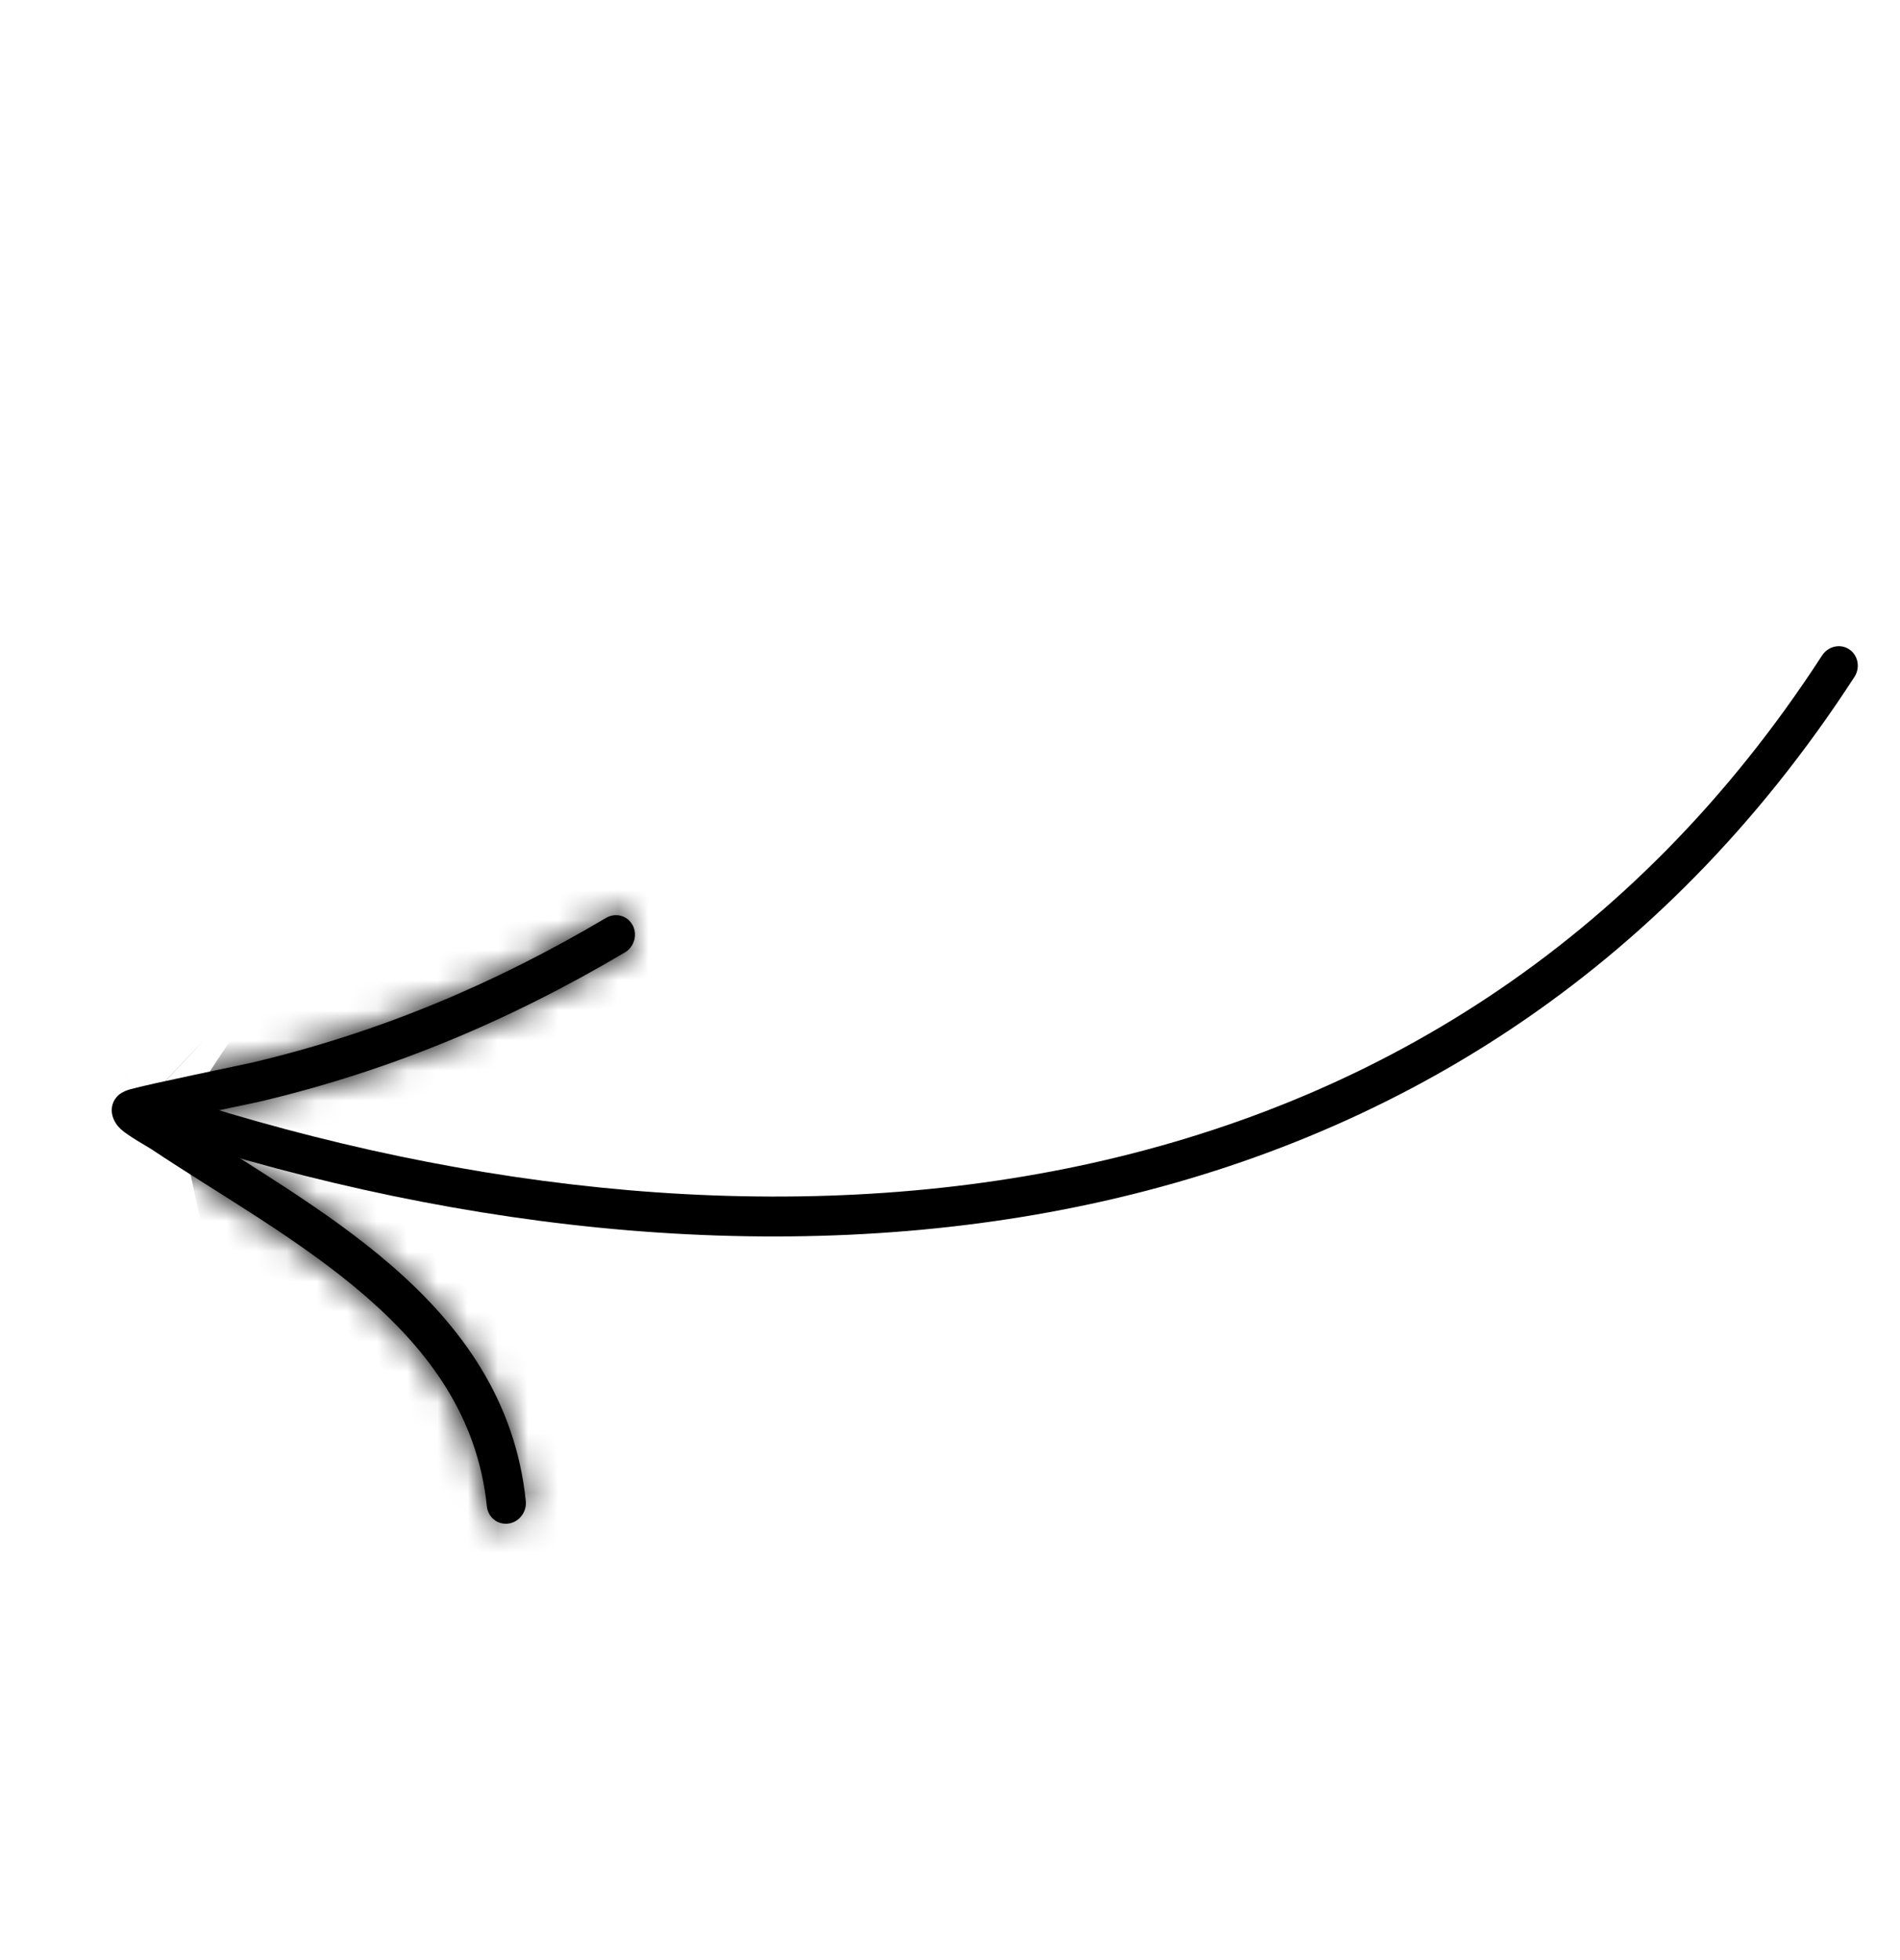 <svg width='63' height='65' viewBox='0 0 63 65' fill='none' xmlns='http://www.w3.org/2000/svg'>
    <g clip-path='url(#clip0_305_26560)'>
        <path fill-rule='evenodd' clip-rule='evenodd'
            d='M60.416 21.735C47.922 41.005 25.433 42.727 5.76 36.346C5.422 36.238 5.052 36.432 4.936 36.781C4.82 37.131 5 37.504 5.338 37.613C25.561 44.173 48.645 42.256 61.489 22.446C61.69 22.138 61.612 21.728 61.315 21.53C61.02 21.333 60.617 21.425 60.416 21.735Z'
            fill='currentColor' />
        <mask id='path-2-inside-1_305_26560' fill='currentColor'>
            <path fill-rule='evenodd' clip-rule='evenodd'
                d='M5.918 37.1C7.038 36.857 8.446 36.568 8.605 36.53C12.915 35.511 16.858 33.867 20.719 31.582C21.033 31.397 21.147 30.99 20.975 30.674C20.803 30.358 20.408 30.252 20.095 30.437C16.351 32.654 12.527 34.249 8.347 35.237C8.103 35.294 4.937 35.943 4.305 36.123C4.045 36.196 3.918 36.319 3.891 36.35C3.739 36.514 3.706 36.683 3.705 36.816C3.705 36.967 3.764 37.213 3.998 37.434C4.244 37.664 4.869 38.007 5.02 38.106C7.289 39.619 9.955 41.101 12.131 42.99C14.206 44.792 15.837 46.967 16.144 49.949C16.182 50.312 16.502 50.567 16.858 50.519C17.213 50.471 17.471 50.135 17.434 49.772C17.09 46.438 15.305 43.981 12.986 41.968C10.823 40.09 8.19 38.601 5.918 37.1Z' />
        </mask>
        <path fill-rule='evenodd' clip-rule='evenodd'
            d='M5.918 37.1C7.038 36.857 8.446 36.568 8.605 36.53C12.915 35.511 16.858 33.867 20.719 31.582C21.033 31.397 21.147 30.99 20.975 30.674C20.803 30.358 20.408 30.252 20.095 30.437C16.351 32.654 12.527 34.249 8.347 35.237C8.103 35.294 4.937 35.943 4.305 36.123C4.045 36.196 3.918 36.319 3.891 36.35C3.739 36.514 3.706 36.683 3.705 36.816C3.705 36.967 3.764 37.213 3.998 37.434C4.244 37.664 4.869 38.007 5.02 38.106C7.289 39.619 9.955 41.101 12.131 42.99C14.206 44.792 15.837 46.967 16.144 49.949C16.182 50.312 16.502 50.567 16.858 50.519C17.213 50.471 17.471 50.135 17.434 49.772C17.09 46.438 15.305 43.981 12.986 41.968C10.823 40.09 8.19 38.601 5.918 37.1Z'
            fill='currentColor' />
        <path
            d='M5.918 37.1L-63.659 -283.378L-824.167 -118.27L-174.858 310.719L5.918 37.1ZM8.605 36.53L-66.815 -282.624L-66.822 -282.622L8.605 36.53ZM20.719 31.582L-145.94 -250.857L-146.113 -250.755L-146.285 -250.653L20.719 31.582ZM20.095 30.437L-146.565 -252.002L-146.782 -251.874L-146.999 -251.745L20.095 30.437ZM8.347 35.237L-67.035 -283.926L-67.143 -283.9L-67.251 -283.875L8.347 35.237ZM4.305 36.123L92.689 351.932L93.436 351.723L94.182 351.51L4.305 36.123ZM3.891 36.35L244.694 258.973L248.792 254.541L252.724 249.96L3.891 36.35ZM3.705 36.816L-324.228 34.093L-324.238 35.301L-324.239 36.509L3.705 36.816ZM3.998 37.434L-220.78 276.227L-220.285 276.693L-219.788 277.157L3.998 37.434ZM5.02 38.106L186.941 -234.752L186.55 -235.013L186.158 -235.273L5.02 38.106ZM12.131 42.99L-202.9 290.597L-202.89 290.605L-202.881 290.613L12.131 42.99ZM16.144 49.949L342.384 16.564L342.37 16.421L342.355 16.278L16.144 49.949ZM17.434 49.772L343.674 16.387L343.656 16.211L343.638 16.035L17.434 49.772ZM12.986 41.968L228.016 -205.639L228 -205.653L227.984 -205.667L12.986 41.968ZM75.495 357.578C74.831 357.722 74.474 357.796 74.965 357.693C75.073 357.67 75.118 357.661 75.287 357.625C75.404 357.601 75.628 357.554 75.87 357.503C76.056 357.463 76.578 357.353 77.208 357.219C77.516 357.153 78.128 357.021 78.891 356.853C79.282 356.768 79.874 356.637 80.593 356.475C81.226 356.333 82.47 356.051 84.033 355.682L-66.822 -282.622C-65.991 -282.818 -65.29 -282.981 -64.77 -283.1C-64.239 -283.222 -63.781 -283.325 -63.42 -283.407C-62.715 -283.565 -62.14 -283.692 -61.769 -283.774C-61.044 -283.933 -60.48 -284.054 -60.228 -284.108C-59.71 -284.219 -59.333 -284.298 -59.319 -284.301C-59.249 -284.316 -59.223 -284.321 -59.326 -284.3C-59.378 -284.289 -59.573 -284.248 -59.721 -284.217C-60.06 -284.146 -60.602 -284.032 -61.221 -283.901C-61.822 -283.774 -62.679 -283.591 -63.659 -283.378L75.495 357.578ZM84.026 355.683C123.232 346.418 157.844 331.498 187.723 313.818L-146.285 -250.653C-124.128 -263.763 -97.402 -275.395 -66.815 -282.624L84.026 355.683ZM187.378 314.021C337.462 225.461 394.952 31.905 309.068 -126.01L-267.118 187.357C-352.658 30.074 -295.397 -162.666 -145.94 -250.857L187.378 314.021ZM309.068 -126.01C217.933 -293.58 9.462 -344.069 -146.565 -252.002L186.754 312.876C31.354 404.573 -176.326 354.295 -267.118 187.357L309.068 -126.01ZM-146.999 -251.745C-124.717 -264.94 -97.829 -276.653 -67.035 -283.926L83.728 354.399C122.884 345.151 157.419 330.247 187.189 312.619L-146.999 -251.745ZM-67.251 -283.875C-65.071 -284.391 -63.368 -284.77 -62.862 -284.883C-62.121 -285.047 -61.534 -285.175 -61.221 -285.243C-60.598 -285.378 -60.128 -285.478 -60.008 -285.503C-59.743 -285.56 -59.563 -285.597 -59.797 -285.548C-60.018 -285.502 -60.888 -285.319 -61.815 -285.122C-62.626 -284.949 -64.34 -284.583 -66.328 -284.139C-67.294 -283.923 -69.057 -283.526 -71.206 -283.015C-72.299 -282.755 -73.947 -282.358 -75.936 -281.855C-77.649 -281.422 -81.168 -280.52 -85.572 -279.265L94.182 351.51C91.851 352.174 89.895 352.704 88.488 353.077C87.041 353.461 85.8 353.78 84.839 354.023C82.966 354.496 81.451 354.861 80.506 355.086C78.652 355.526 77.242 355.843 76.665 355.972C75.97 356.127 75.459 356.238 75.224 356.289C74.965 356.345 74.798 356.381 74.758 356.389C74.732 356.395 74.739 356.393 75.2 356.296C75.307 356.274 75.779 356.175 76.267 356.071C76.498 356.022 77.061 355.902 77.758 355.751C78.107 355.675 78.726 355.541 79.493 355.37C80.026 355.252 81.75 354.868 83.945 354.348L-67.251 -283.875ZM-84.079 -279.686C-150.191 -261.184 -205.097 -223.675 -244.942 -177.259L252.724 249.96C212.933 296.312 158.281 333.575 92.689 351.932L-84.079 -279.686ZM-236.912 -186.272C-305.566 -112.012 -323.729 -25.992 -324.228 34.093L331.637 39.539C331.417 66.049 327.885 102.768 313.611 143.963C298.961 186.243 275.645 225.495 244.694 258.973L-236.912 -186.272ZM-324.239 36.509C-324.314 117.069 -293.948 207.353 -220.78 276.227L228.776 -201.359C301.475 -132.927 331.724 -43.136 331.648 37.123L-324.239 36.509ZM-219.788 277.157C-209.952 286.339 -201.421 293.163 -196.093 297.269C-190.426 301.637 -185.565 305.089 -182.128 307.463C-175.467 312.063 -170.033 315.449 -167.532 316.991C-164.876 318.627 -162.554 320.001 -162.863 319.817C-162.864 319.817 -162.916 319.786 -162.986 319.744C-163.058 319.701 -163.181 319.628 -163.336 319.535C-163.612 319.37 -164.199 319.019 -164.946 318.567C-165.415 318.283 -170.218 315.395 -176.118 311.486L186.158 -235.273C180.22 -239.207 175.364 -242.127 174.831 -242.45C174.052 -242.922 173.43 -243.294 173.118 -243.481C172.803 -243.669 172.542 -243.825 172.525 -243.834C172.049 -244.118 174.171 -242.863 176.621 -241.353C178.916 -239.938 184.138 -236.687 190.608 -232.219C193.95 -229.911 198.72 -226.525 204.306 -222.22C209.551 -218.177 218.009 -211.413 227.784 -202.289L-219.788 277.157ZM-176.901 310.965C-172.667 313.788 -169.051 316.064 -168.441 316.449C-166.856 317.451 -168.607 316.352 -170.327 315.231C-172.421 313.868 -176.649 311.077 -181.93 307.252C-187.243 303.405 -194.561 297.839 -202.9 290.597L227.161 -204.616C209.177 -220.234 193.311 -230.665 187.548 -234.417C185.844 -235.527 184.419 -236.435 183.531 -237C183.079 -237.286 182.693 -237.531 182.451 -237.684C181.235 -238.453 183.007 -237.332 182.005 -237.965C181.409 -238.342 183.841 -236.819 186.941 -234.752L-176.901 310.965ZM-202.881 290.613C-234.905 262.806 -298.579 194.907 -310.066 83.621L342.355 16.278C330.252 -100.972 263.317 -173.222 227.142 -204.632L-202.881 290.613ZM-310.096 83.334C-291.611 263.969 -127.115 401.041 61.015 375.476L-27.3 -274.438C160.119 -299.906 323.974 -163.344 342.384 16.564L-310.096 83.334ZM61.015 375.476C242.509 350.814 361.112 186.792 343.674 16.387L-308.806 83.157C-326.169 -86.521 -208.082 -249.872 -27.3 -274.438L61.015 375.476ZM343.638 16.035C331.785 -98.572 267.629 -171.238 228.016 -205.639L-202.044 289.575C-237.019 259.201 -297.606 191.449 -308.769 83.51L343.638 16.035ZM227.984 -205.667C210.576 -220.781 195.261 -230.958 189.229 -234.911C186.075 -236.977 183.186 -238.796 183.115 -238.842C182.191 -239.427 184.21 -238.16 186.694 -236.519L-174.858 310.719C-171.238 313.111 -168.038 315.126 -167.762 315.301C-166.633 316.016 -168.302 314.967 -170.243 313.696C-173.85 311.332 -186.767 302.839 -202.012 289.602L227.984 -205.667Z'
            fill='currentColor' mask='url(#path-2-inside-1_305_26560)' />
    </g>
    <defs>
        <clipPath id='clip0_305_26560'>
            <rect width='46.61' height='48.366' fill='white' transform='translate(20.398 0.723) rotate(24.945)' />
        </clipPath>
    </defs>
</svg>